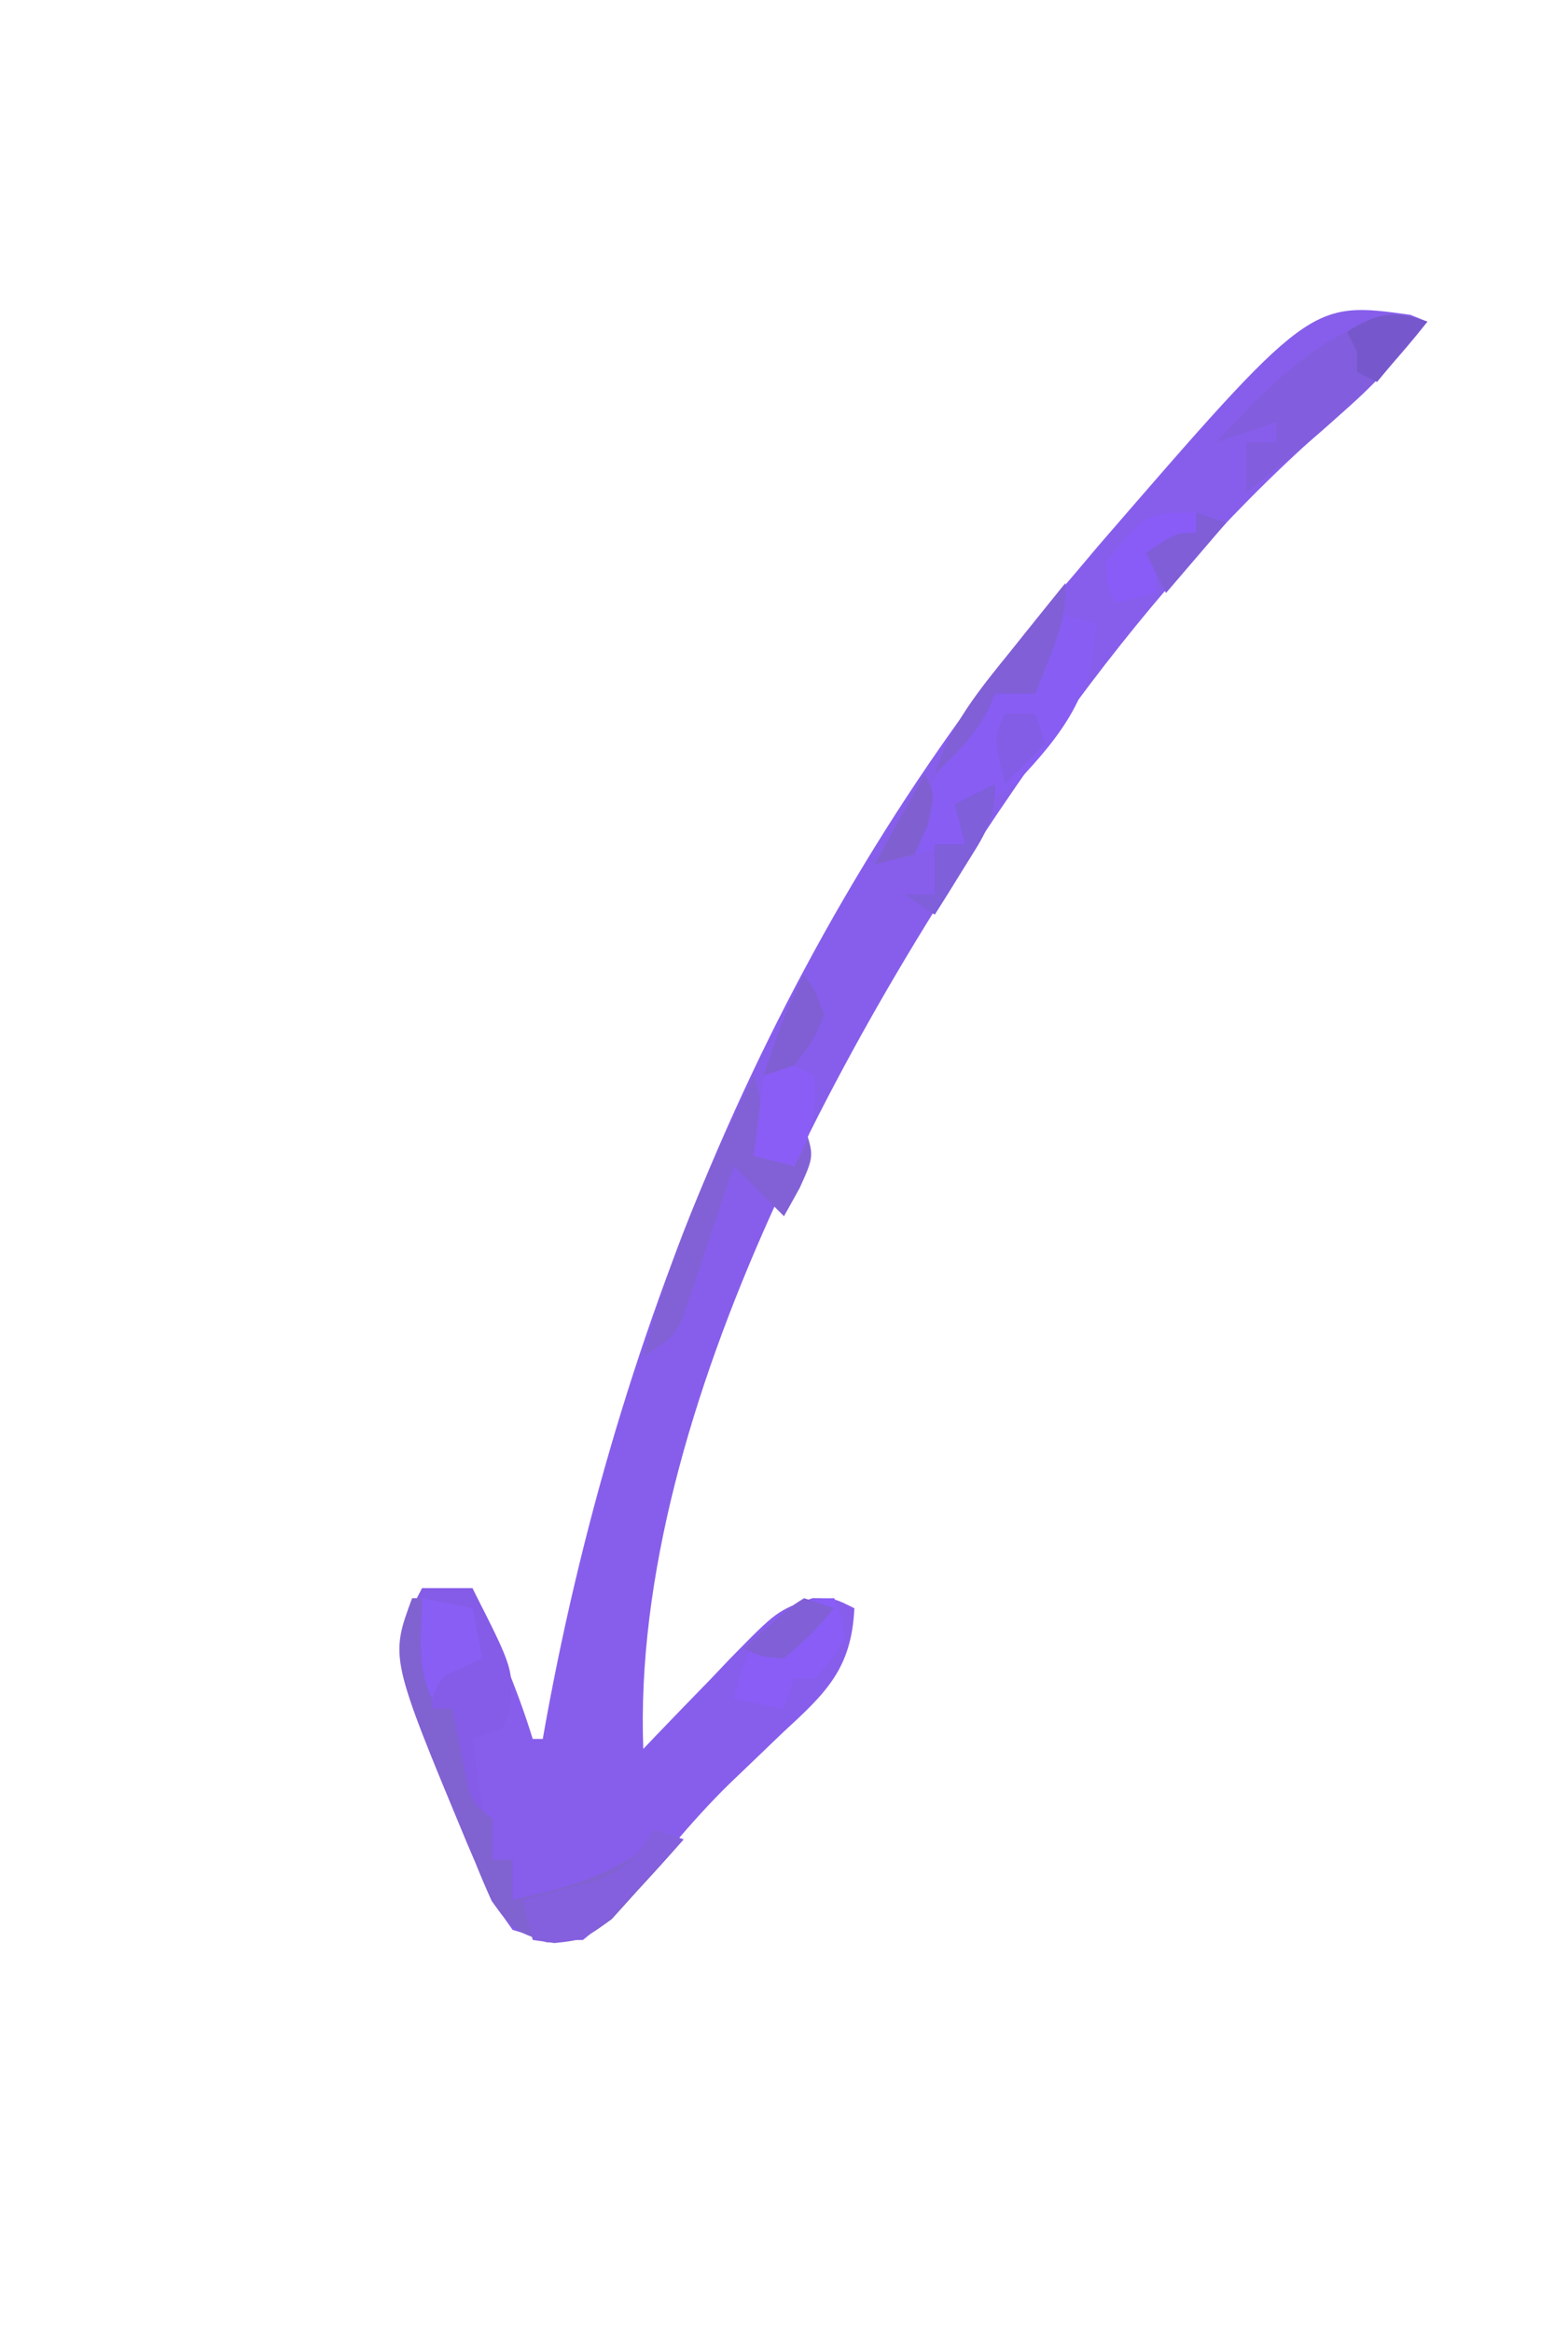 <?xml version="1.0" encoding="UTF-8"?>
<svg version="1.1" xmlns="http://www.w3.org/2000/svg" width="156" height="232">
<path d="M0 0 C0.556 0.224 1.111 0.449 1.684 0.68 C-0.978 4.089 -3.647 7.061 -6.941 9.867 C-17.019 18.527 -25.423 28.037 -33.316 38.68 C-34.065 39.684 -34.814 40.688 -35.586 41.723 C-54.727 68.383 -77.585 108.741 -76.316 142.68 C-75.918 142.261 -75.521 141.842 -75.111 141.41 C-73.294 139.51 -71.462 137.626 -69.629 135.742 C-68.69 134.753 -68.69 134.753 -67.732 133.744 C-63.014 128.927 -63.014 128.927 -59.484 127.676 C-57.316 127.68 -57.316 127.68 -55.316 128.68 C-55.59 134.756 -58.214 137.158 -62.441 141.055 C-63.635 142.197 -64.826 143.342 -66.016 144.488 C-66.588 145.036 -67.161 145.584 -67.751 146.148 C-69.695 148.05 -71.489 150.05 -73.254 152.117 C-73.779 152.723 -74.303 153.329 -74.844 153.953 C-75.851 155.134 -76.842 156.327 -77.82 157.531 C-79.316 159.242 -79.316 159.242 -82.316 161.68 C-85.773 161.75 -85.773 161.75 -89.316 160.68 C-91.009 158.324 -91.96 156.621 -93.004 153.992 C-93.289 153.325 -93.575 152.657 -93.869 151.969 C-101.168 134.392 -101.168 134.392 -99.406 128.781 C-99.047 128.088 -98.687 127.394 -98.316 126.68 C-96.666 126.68 -95.016 126.68 -93.316 126.68 C-91.058 131.614 -88.915 136.483 -87.316 141.68 C-86.986 141.68 -86.656 141.68 -86.316 141.68 C-86.212 141.094 -86.108 140.508 -86 139.905 C-78.405 98.303 -61.166 57.867 -33.316 25.68 C-32.598 24.828 -31.88 23.976 -31.141 23.098 C-9.973 -1.379 -9.973 -1.379 0 0 Z " fill="#875EEB" transform="translate(140.316,31.32)"/>
<path d="M0 0 C1.65 0 3.3 0 5 0 C9.079 8.035 9.079 8.035 8.75 12.062 C8.502 12.702 8.255 13.341 8 14 C7.01 14.33 6.02 14.66 5 15 C5.553 19.03 6.156 23.02 7 27 C7.66 27 8.32 27 9 27 C9 28.32 9 29.64 9 31 C13.881 29.925 17.893 28.987 22 26 C22.33 25.34 22.66 24.68 23 24 C23.99 24.33 24.98 24.66 26 25 C24.506 26.711 22.978 28.393 21.438 30.062 C20.591 31.002 19.744 31.942 18.871 32.91 C16 35 16 35 12.391 35.227 C9 34 9 34 6.926 31.113 C6.357 29.86 5.821 28.592 5.312 27.312 C5.027 26.645 4.742 25.977 4.448 25.29 C-2.852 7.713 -2.852 7.713 -1.09 2.102 C-0.73 1.408 -0.371 0.715 0 0 Z " fill="#855CE7" transform="translate(42,158)"/>
<path d="M0 0 C1.32 0.33 2.64 0.66 4 1 C3.852 7.934 0.713 12.059 -4 17 C-5.638 18.046 -7.294 19.069 -9 20 C-9 20.99 -9 21.98 -9 23 C-10.65 23.33 -12.3 23.66 -14 24 C-13.496 19.347 -12.352 16.478 -9.625 12.688 C-9.019 11.825 -8.413 10.963 -7.789 10.074 C-6 8 -6 8 -3 7 C-1.284 3.497 -1.284 3.497 0 0 Z " fill="#885DF3" transform="translate(105,61)"/>
<path d="M0 0 C-5.176 6.632 -11.387 11.833 -18 17 C-18 15.35 -18 13.7 -18 12 C-17.01 12 -16.02 12 -15 12 C-15 11.34 -15 10.68 -15 10 C-16.98 10.66 -18.96 11.32 -21 12 C-16.036 6.54 -7.689 -2.307 0 0 Z " fill="#825EDE" transform="translate(142,32)"/>
<path d="M0 0 C0.33 0 0.66 0 1 0 C1.33 3.63 1.66 7.26 2 11 C2.66 11 3.32 11 4 11 C4.182 11.94 4.182 11.94 4.367 12.898 C4.535 13.716 4.702 14.533 4.875 15.375 C5.037 16.187 5.2 16.999 5.367 17.836 C5.867 20.187 5.867 20.187 8 22 C8 23.32 8 24.64 8 26 C8.66 26 9.32 26 10 26 C10 27.32 10 28.64 10 30 C14.881 28.925 18.893 27.987 23 25 C23.33 24.34 23.66 23.68 24 23 C24.99 23.33 25.98 23.66 27 24 C25.506 25.711 23.978 27.393 22.438 29.062 C21.591 30.002 20.744 30.942 19.871 31.91 C17 34 17 34 13.391 34.227 C10 33 10 33 7.926 30.113 C7.357 28.86 6.821 27.592 6.312 26.312 C6.026 25.646 5.74 24.979 5.445 24.292 C-2.197 5.94 -2.197 5.94 0 0 Z " fill="#8162D1" transform="translate(41,159)"/>
<path d="M0 0 C0.981 3.053 0.981 4.947 0 8 C1.32 8.33 2.64 8.66 4 9 C4.33 7.68 4.66 6.36 5 5 C6 8 6 8 4.562 11.188 C3.789 12.58 3.789 12.58 3 14 C1.35 12.35 -0.3 10.7 -2 9 C-2.398 10.204 -2.797 11.408 -3.207 12.648 C-3.742 14.224 -4.277 15.8 -4.812 17.375 C-5.074 18.169 -5.335 18.963 -5.604 19.781 C-5.995 20.922 -5.995 20.922 -6.395 22.086 C-6.63 22.788 -6.866 23.489 -7.109 24.212 C-8 26 -8 26 -11 28 C-8.543 18.265 -4.484 8.968 0 0 Z " fill="#8261D7" transform="translate(75,107)"/>
<path d="M0 0 C0.688 1.75 0.688 1.75 1 4 C-0.312 6.25 -0.312 6.25 -2 8 C-2.66 8 -3.32 8 -4 8 C-4.33 8.99 -4.66 9.98 -5 11 C-6.65 10.67 -8.3 10.34 -10 10 C-8.599 4.395 -6.308 0 0 0 Z " fill="#895DF6" transform="translate(83,159)"/>
<path d="M0 0 C0.99 0.33 1.98 0.66 3 1 C1.454 2.682 -0.113 4.345 -1.688 6 C-2.993 7.392 -2.993 7.392 -4.324 8.812 C-7 11 -7 11 -9.832 11.312 C-10.905 11.158 -10.905 11.158 -12 11 C-12.33 9.68 -12.66 8.36 -13 7 C-12.313 6.83 -11.626 6.66 -10.918 6.484 C-9.566 6.121 -9.566 6.121 -8.188 5.75 C-7.294 5.518 -6.401 5.286 -5.48 5.047 C-2.624 3.841 -1.616 2.599 0 0 Z " fill="#8460DF" transform="translate(65,182)"/>
<path d="M0 0 C0 2.953 -0.439 4.491 -1.5 7.188 C-1.778 7.903 -2.057 8.618 -2.344 9.355 C-2.56 9.898 -2.777 10.441 -3 11 C-4.32 11 -5.64 11 -7 11 C-7.247 11.578 -7.495 12.155 -7.75 12.75 C-9.167 15.3 -10.876 17.018 -13 19 C-11.443 14.095 -8.567 10.62 -5.375 6.688 C-4.859 6.042 -4.344 5.397 -3.812 4.732 C-2.547 3.151 -1.274 1.575 0 0 Z " fill="#815FD6" transform="translate(106,58)"/>
<path d="M0 0 C0.66 0.33 1.32 0.66 2 1 C2.201 4.625 1.858 6.865 0 10 C-1.32 9.67 -2.64 9.34 -4 9 C-3.67 6.36 -3.34 3.72 -3 1 C-2.01 0.67 -1.02 0.34 0 0 Z " fill="#8A5DF6" transform="translate(79,106)"/>
<path d="M0 0 C0 0.66 0 1.32 0 2 C-1.98 2.99 -1.98 2.99 -4 4 C-4 5.32 -4 6.64 -4 8 C-5.32 8.33 -6.64 8.66 -8 9 C-8.812 7.312 -8.812 7.312 -9 5 C-5.023 0 -5.023 0 0 0 Z " fill="#895CF7" transform="translate(119,51)"/>
<path d="M0 0 C2.475 0.495 2.475 0.495 5 1 C5.33 2.65 5.66 4.3 6 6 C5.361 6.289 4.721 6.577 4.062 6.875 C1.848 7.828 1.848 7.828 1 10 C-0.607 6.785 -0.057 3.564 0 0 Z " fill="#885EF5" transform="translate(42,159)"/>
<path d="M0 0 C0 3.67 -1.075 5.1 -3 8.188 C-3.557 9.089 -4.114 9.99 -4.688 10.918 C-5.121 11.605 -5.554 12.292 -6 13 C-6.99 12.34 -7.98 11.68 -9 11 C-8.01 11 -7.02 11 -6 11 C-6 9.35 -6 7.7 -6 6 C-5.01 6 -4.02 6 -3 6 C-3.33 4.68 -3.66 3.36 -4 2 C-2.68 1.34 -1.36 0.68 0 0 Z " fill="#7F5FDA" transform="translate(99,78)"/>
<path d="M0 0 C-1.65 1.98 -3.3 3.96 -5 6 C-5.66 5.67 -6.32 5.34 -7 5 C-7 4.34 -7 3.68 -7 3 C-7.33 2.34 -7.66 1.68 -8 1 C-4.933 -0.862 -3.403 -1.215 0 0 Z " fill="#7758CC" transform="translate(142,32)"/>
<path d="M0 0 C0.99 0.33 1.98 0.66 3 1 C0.75 3.562 0.75 3.562 -2 6 C-4.312 5.812 -4.312 5.812 -6 5 C-1.605 0.996 -1.605 0.996 0 0 Z " fill="#815FD6" transform="translate(80,159)"/>
<path d="M0 0 C1.188 1.688 1.188 1.688 2 4 C0.812 6.688 0.812 6.688 -1 9 C-1.99 9.33 -2.98 9.66 -4 10 C-2.891 6.513 -1.737 3.225 0 0 Z " fill="#805FD4" transform="translate(80,97)"/>
<path d="M0 0 C0.99 0.33 1.98 0.66 3 1 C1.02 3.31 -0.96 5.62 -3 8 C-3.66 6.68 -4.32 5.36 -5 4 C-2 2 -2 2 0 2 C0 1.34 0 0.68 0 0 Z " fill="#7F5ED8" transform="translate(119,51)"/>
<path d="M0 0 C0.99 0 1.98 0 3 0 C3.33 0.99 3.66 1.98 4 3 C2.68 4.32 1.36 5.64 0 7 C-1.125 2.25 -1.125 2.25 0 0 Z " fill="#835DE5" transform="translate(100,71)"/>
<path d="M0 0 C1 2 1 2 0.312 5.062 C-0.121 6.032 -0.554 7.001 -1 8 C-2.32 8.33 -3.64 8.66 -5 9 C-3.35 6.03 -1.7 3.06 0 0 Z " fill="#8060D1" transform="translate(92,77)"/>
</svg>
